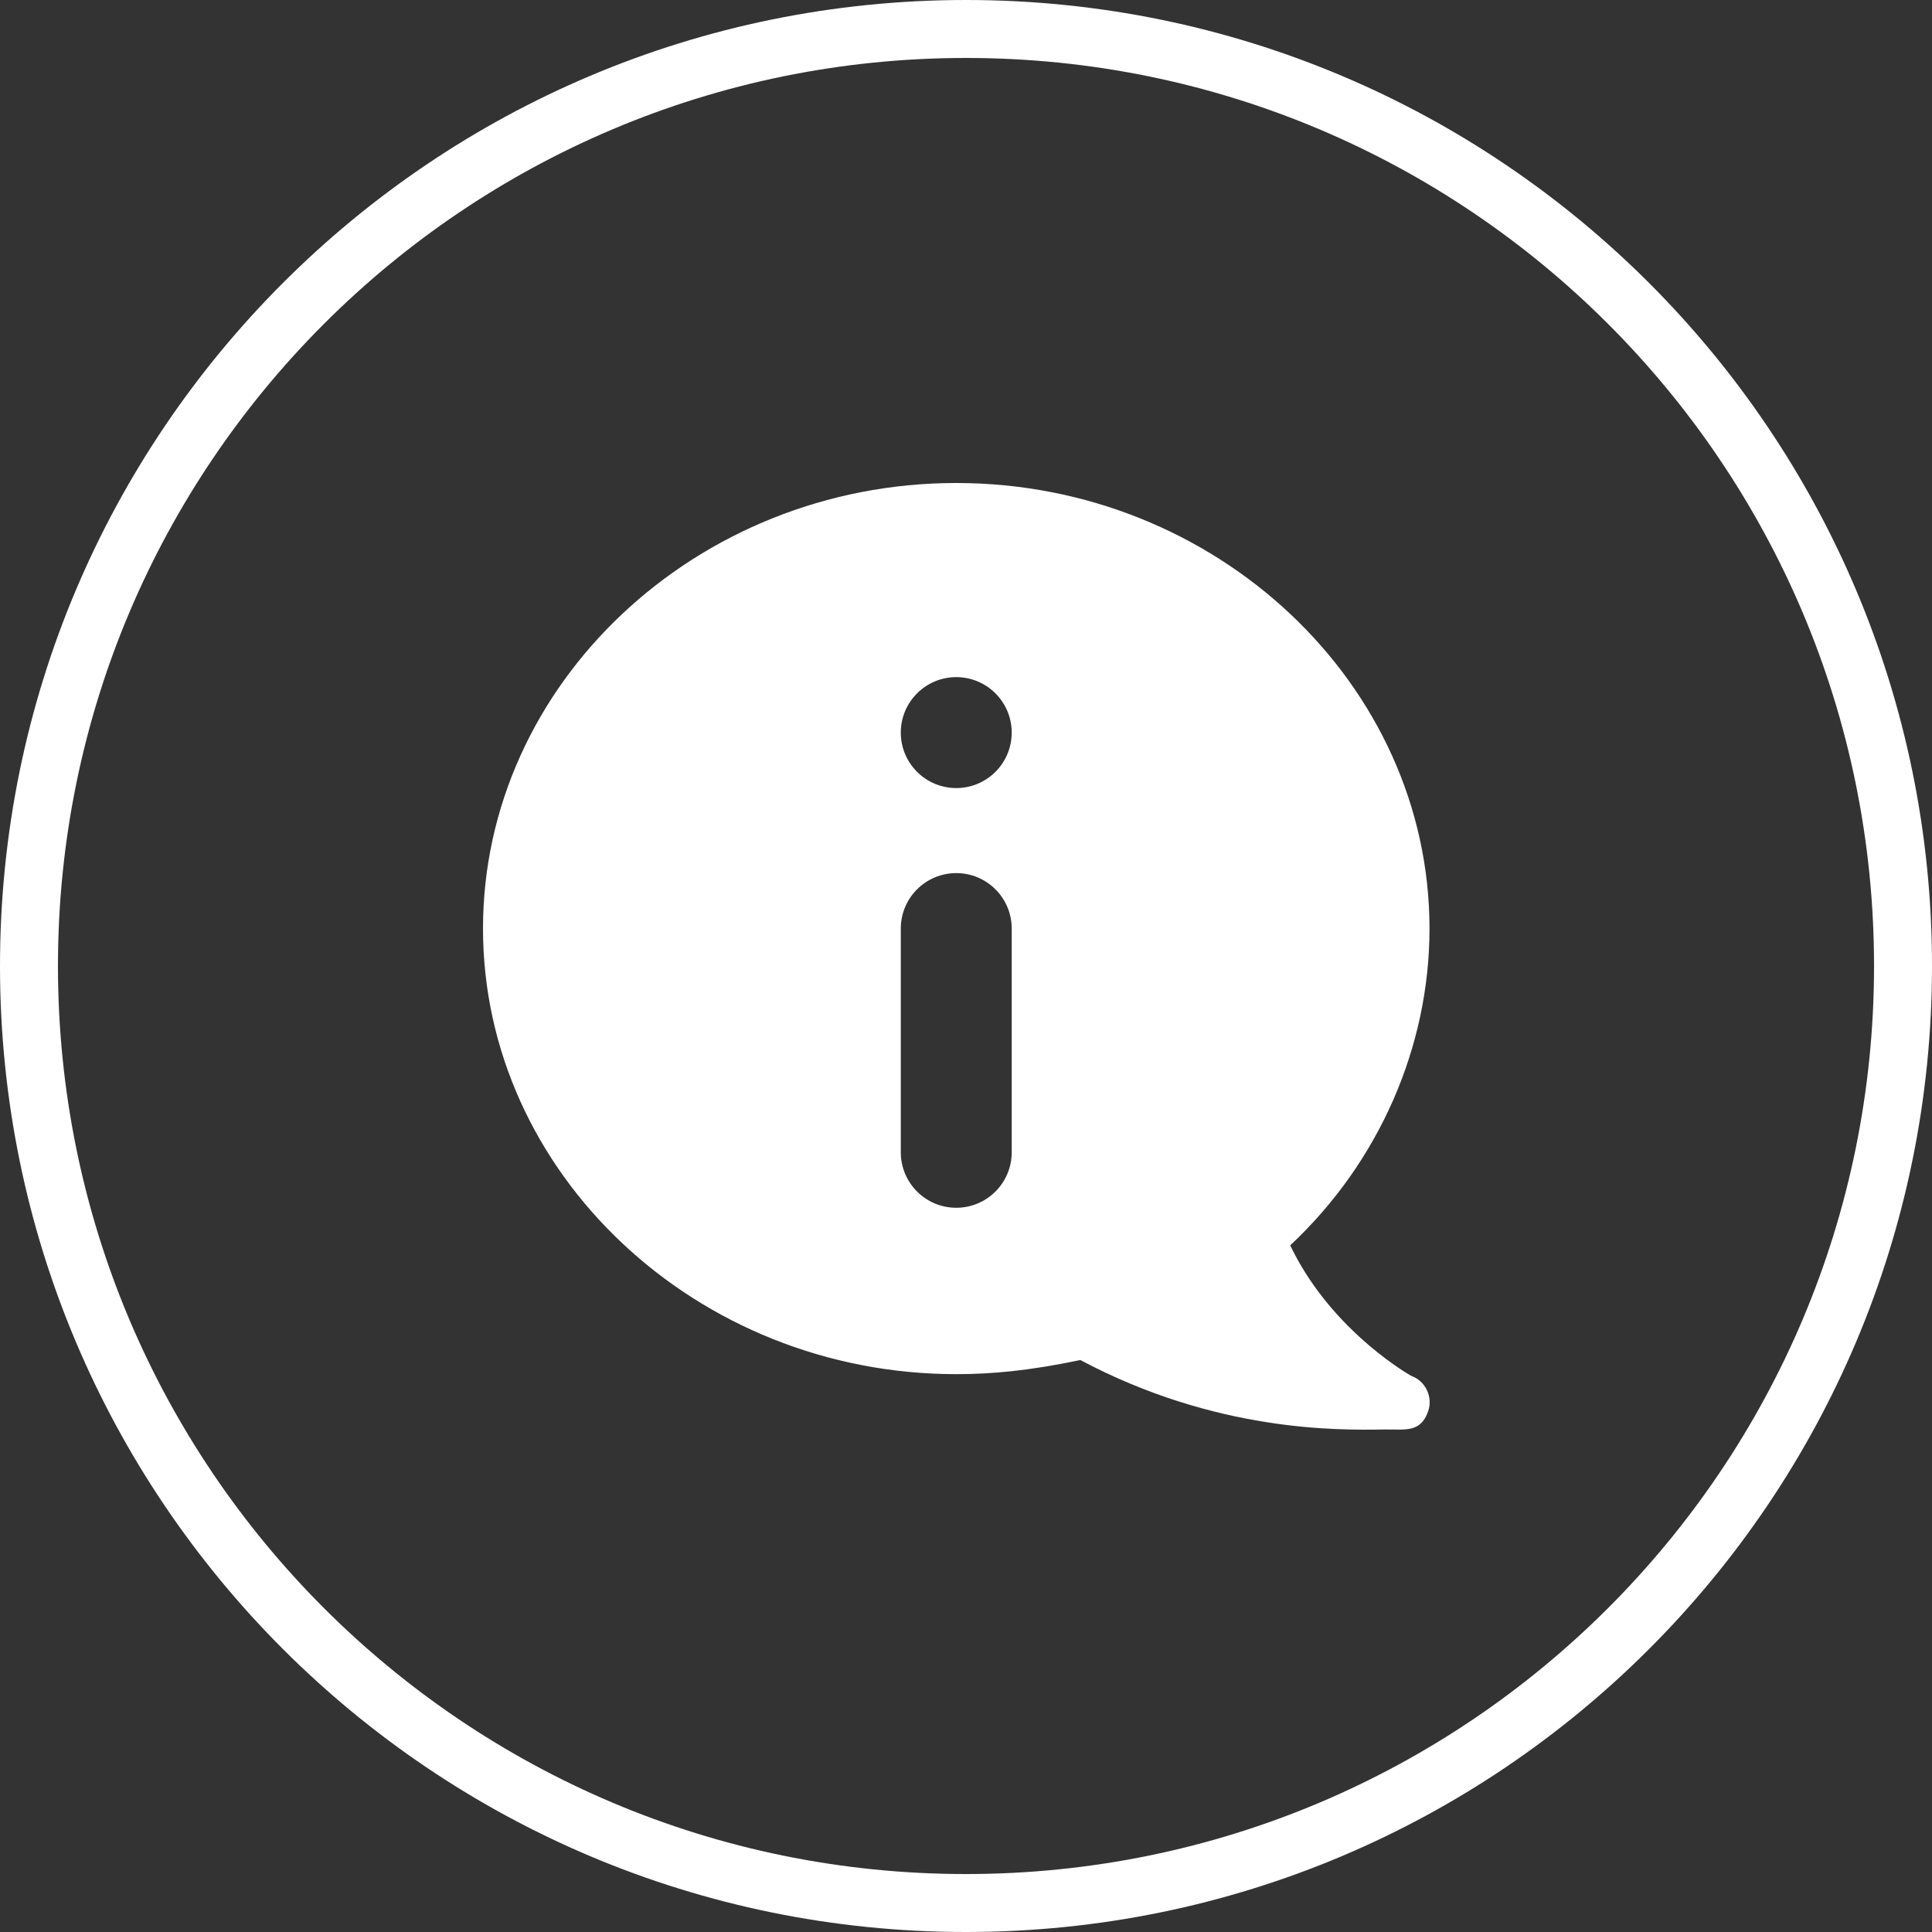<svg width="100" height="100" viewBox="0 0 100 100" fill="none" xmlns="http://www.w3.org/2000/svg">
<rect x="0" y="0" width="100" height="100" fill="#333333" stroke="none"/>
<path fill-rule="evenodd" clip-rule="evenodd" d="M50 97C75.957 97 97 75.957 97 50C97 24.043 75.957 3 50 3C24.043 3 3 24.043 3 50C3 75.957 24.043 97 50 97ZM50 100C77.614 100 100 77.614 100 50C100 22.386 77.614 0 50 0C22.386 0 0 22.386 0 50C0 77.614 22.386 100 50 100Z" fill="white"/>
<path d="M73.031 71.208C72.427 70.856 68.749 68.578 66.781 64.459C71.377 60.161 73.991 54.182 73.991 48.063C73.991 35.399 62.95 25 49.495 25C36.041 25 25 35.399 25 48.063C25 60.727 36.041 71.126 49.495 71.126C51.302 71.126 53.242 70.957 55.918 70.395C62.953 74.133 69.267 74.028 71.67 73.99C72.739 73.977 73.516 74.17 73.915 73.065C74.186 72.324 73.786 71.468 73.031 71.208ZM52.366 59.643C52.366 61.228 51.081 62.514 49.495 62.514C47.91 62.514 46.625 61.228 46.625 59.643V48.063C46.625 46.477 47.91 45.192 49.495 45.192C51.081 45.192 52.366 46.477 52.366 48.063V59.643ZM49.495 40.79C47.91 40.79 46.625 39.505 46.625 37.919C46.625 36.334 47.91 35.048 49.495 35.048C51.081 35.048 52.366 36.334 52.366 37.919C52.366 39.505 51.081 40.79 49.495 40.79Z" fill="white"/>
</svg>
